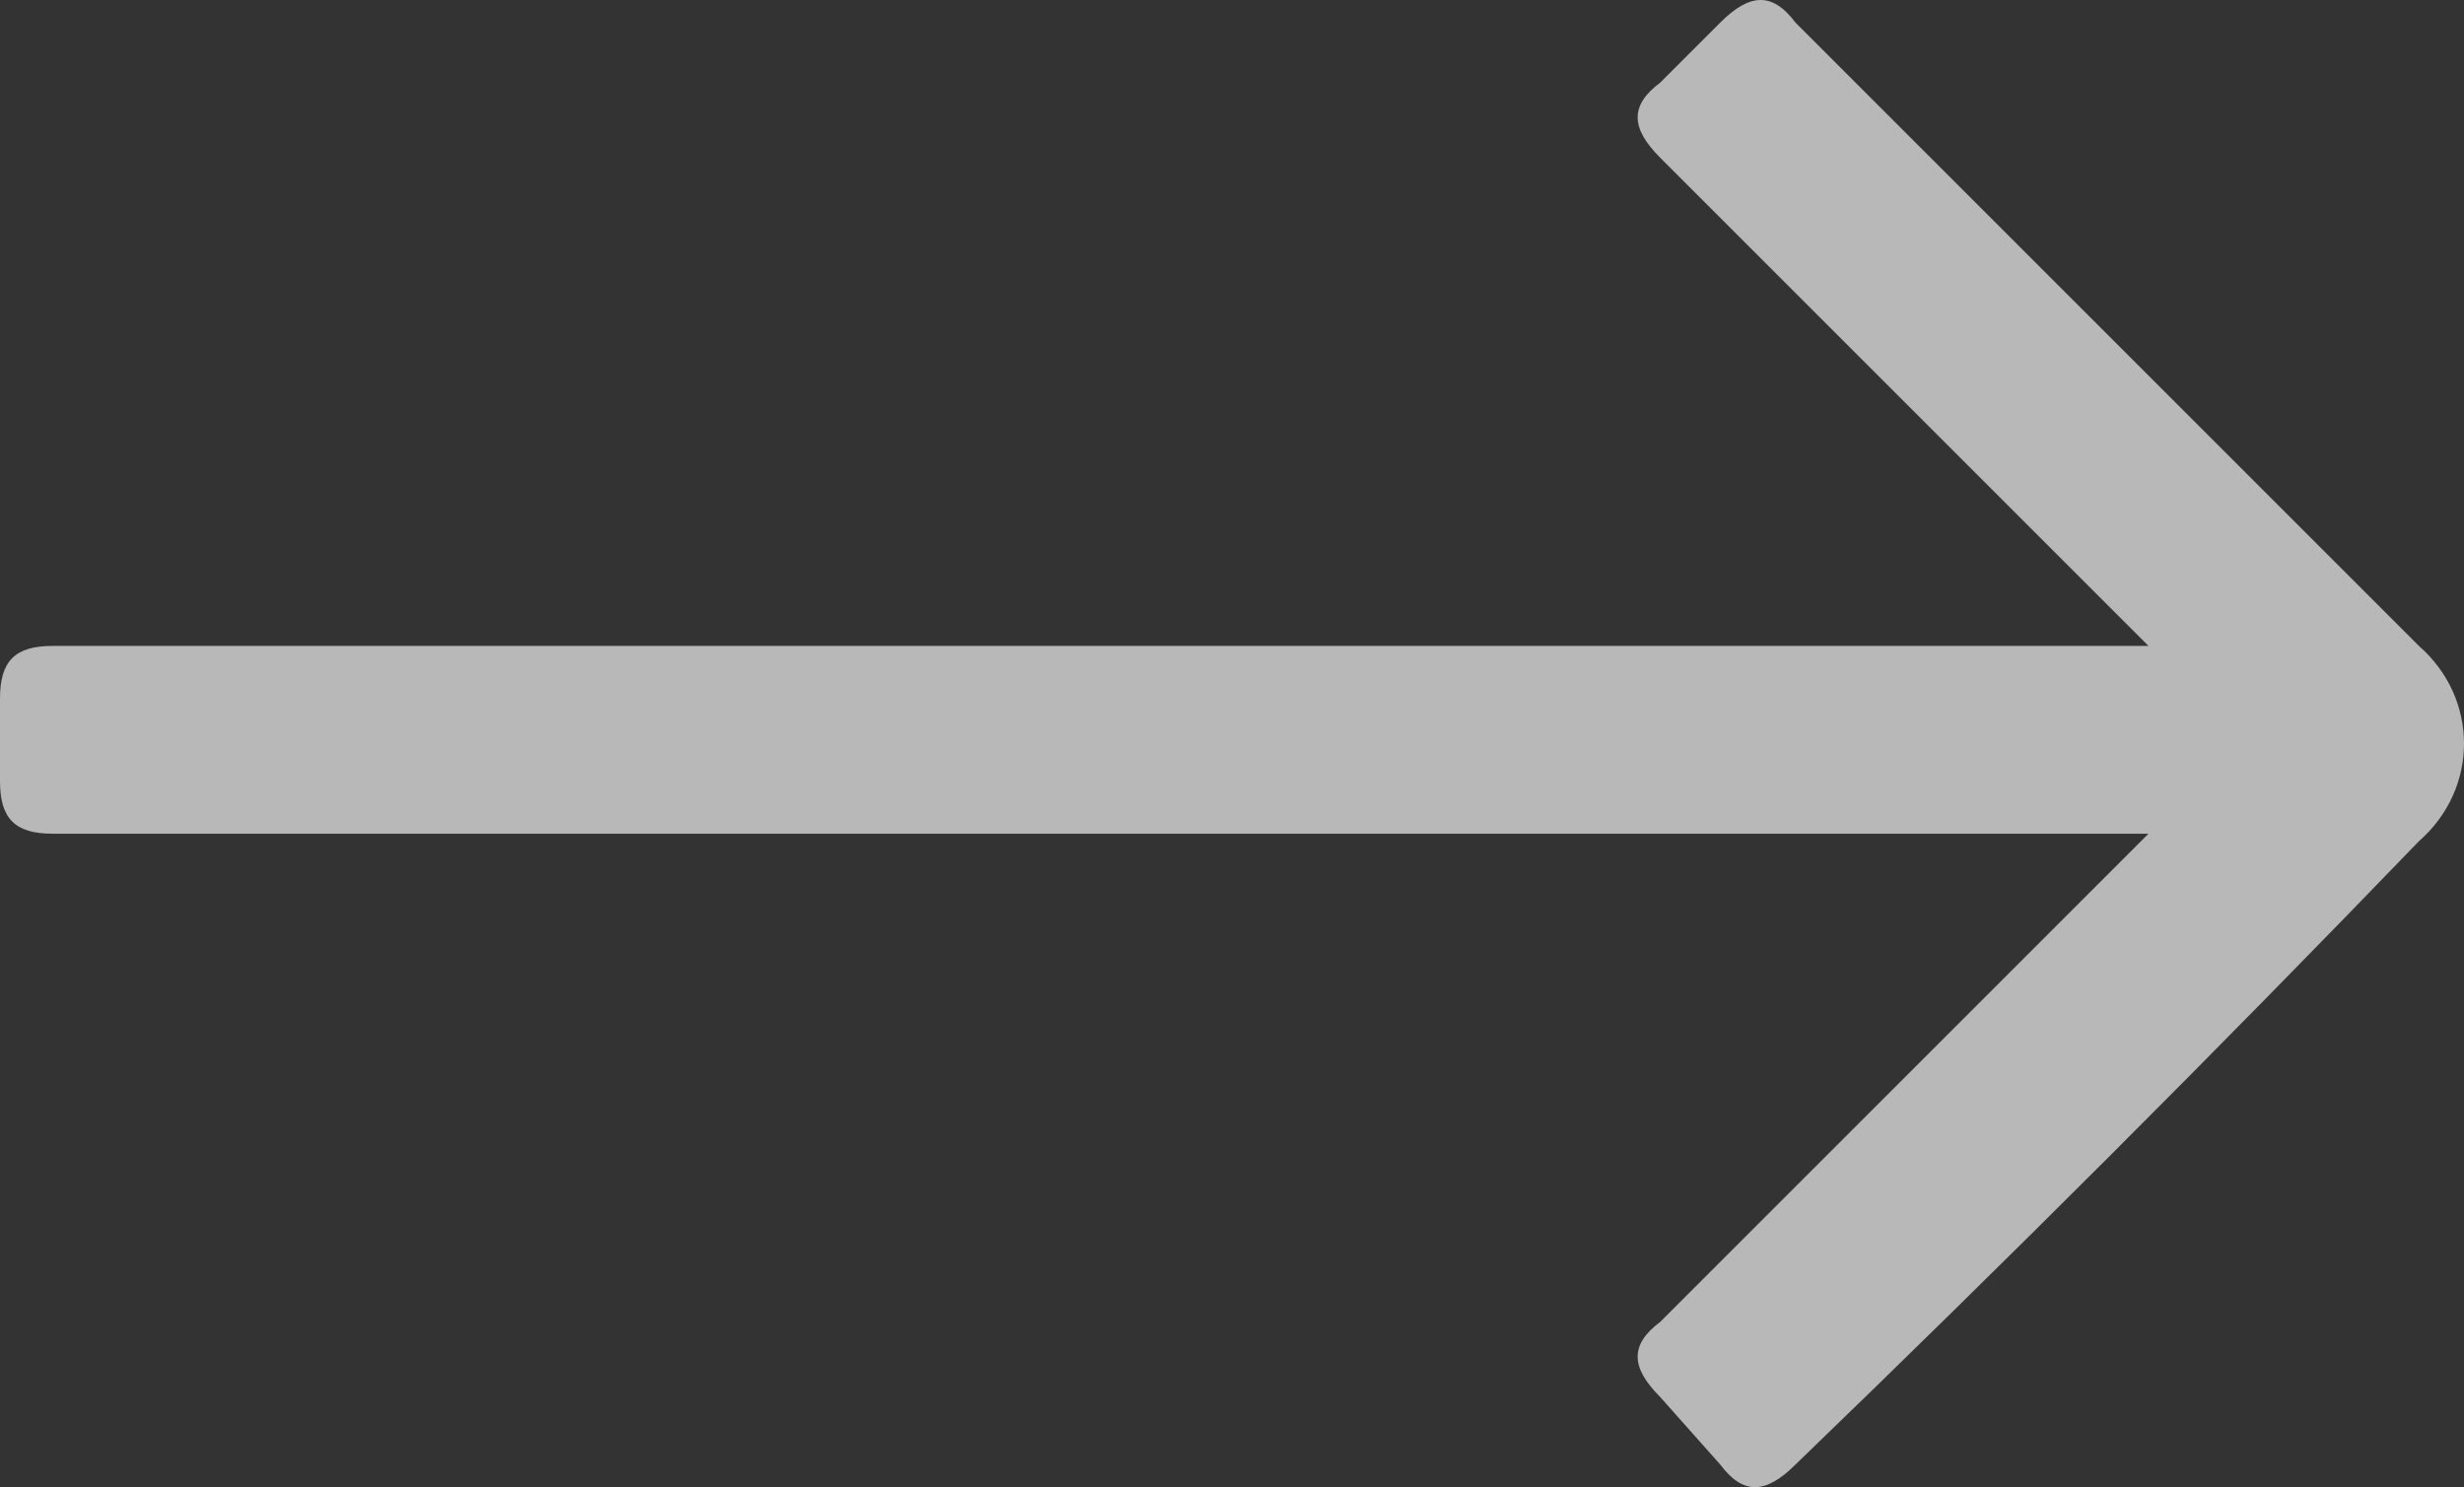 <svg xmlns="http://www.w3.org/2000/svg" viewBox="0 0 32.8 19.8"  xmlns:v="https://vecta.io/nano"><rect x="0" y="0" width="32.8" height="19.8" fill="#333333" stroke="none"/><path d="M28.6 8.6l-6.5-6.5c-.4-.4-.4-.7 0-1l.8-.8c.4-.4.7-.4 1 0l8.3 8.3c.8.7.8 1.9 0 2.6-2.7 2.8-5.5 5.6-8.3 8.3-.4.4-.7.4-1 0l-.8-.9c-.4-.4-.4-.7 0-1l6.5-6.5H.7c-.5 0-.7-.2-.7-.7V9.3c0-.5.2-.7.7-.7 0 0 27.9 0 27.9 0z" fill="#fff" opacity=".65"/></svg>